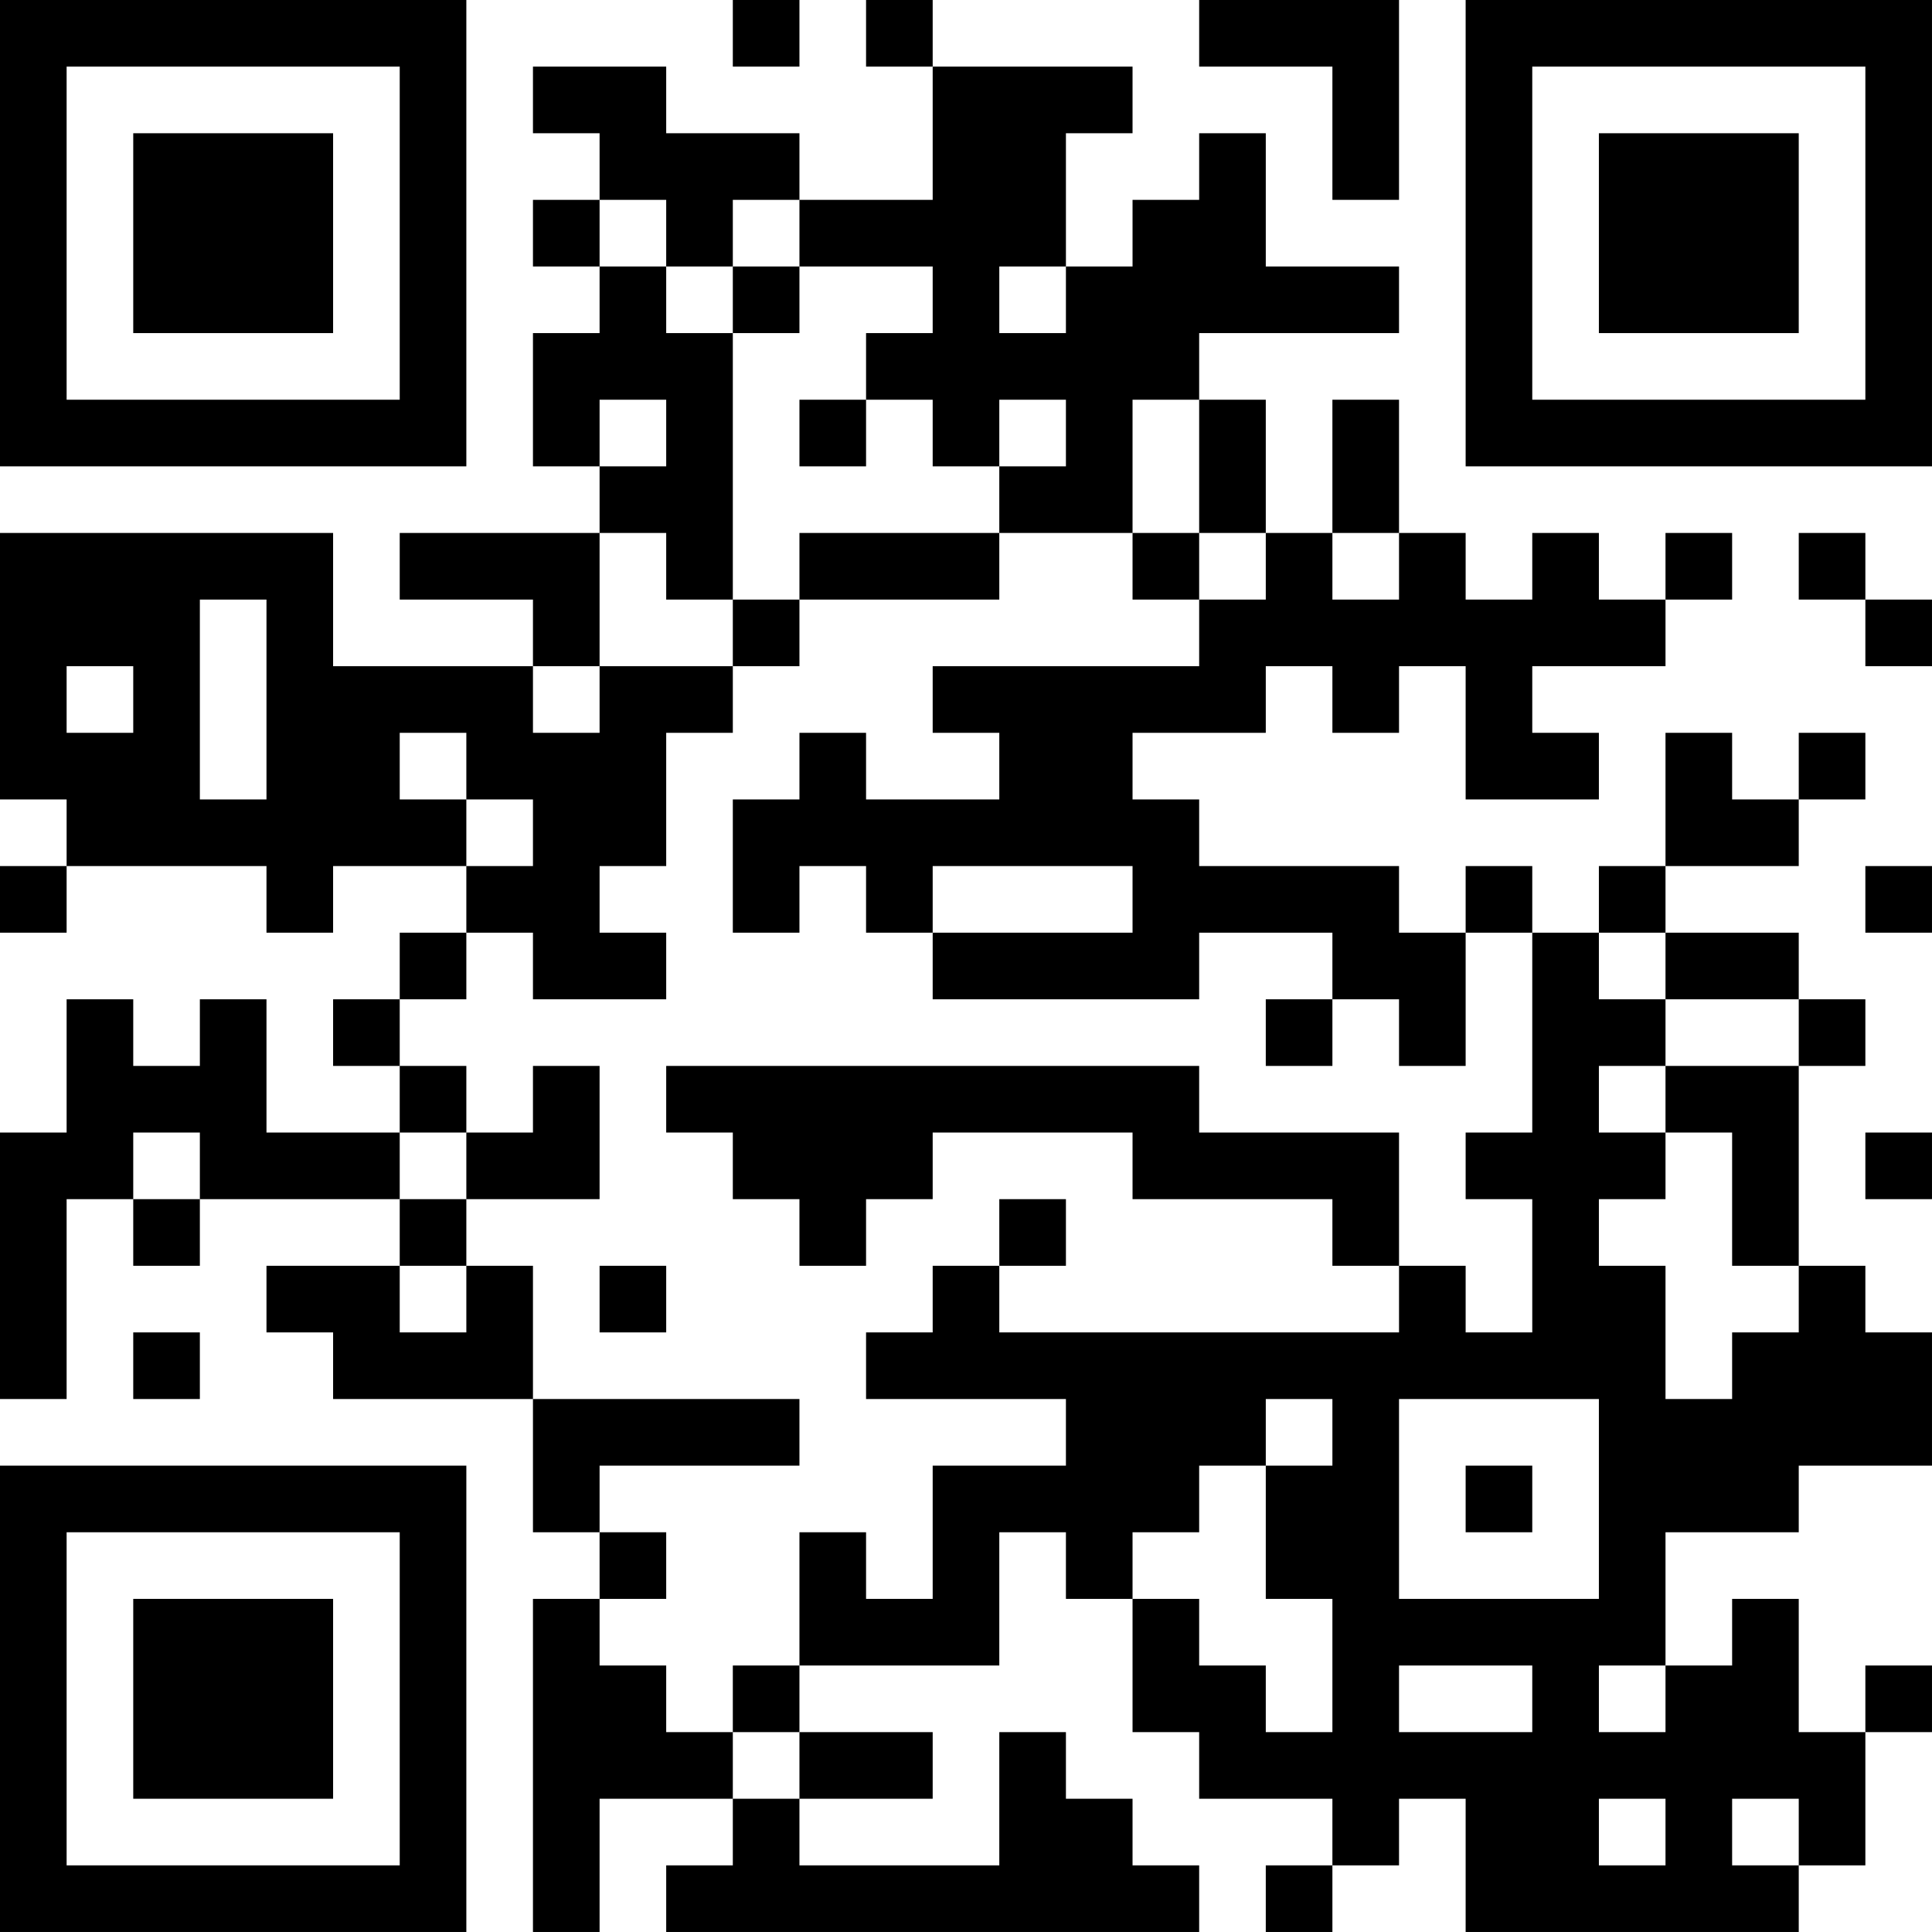 <?xml version="1.0" encoding="UTF-8"?>
<svg xmlns="http://www.w3.org/2000/svg" version="1.1" width="400" height="400" viewBox="0 0 400 400"><rect x="0" y="0" width="400" height="400" fill="#ffffff"/><g transform="scale(13.793)"><g transform="translate(0,0)"><path fill-rule="evenodd" d="M11 0L11 1L12 1L12 0ZM13 0L13 1L14 1L14 3L12 3L12 2L10 2L10 1L8 1L8 2L9 2L9 3L8 3L8 4L9 4L9 5L8 5L8 7L9 7L9 8L6 8L6 9L8 9L8 10L5 10L5 8L0 8L0 12L1 12L1 13L0 13L0 14L1 14L1 13L4 13L4 14L5 14L5 13L7 13L7 14L6 14L6 15L5 15L5 16L6 16L6 17L4 17L4 15L3 15L3 16L2 16L2 15L1 15L1 17L0 17L0 21L1 21L1 18L2 18L2 19L3 19L3 18L6 18L6 19L4 19L4 20L5 20L5 21L8 21L8 23L9 23L9 24L8 24L8 29L9 29L9 27L11 27L11 28L10 28L10 29L18 29L18 28L17 28L17 27L16 27L16 26L15 26L15 28L12 28L12 27L14 27L14 26L12 26L12 25L15 25L15 23L16 23L16 24L17 24L17 26L18 26L18 27L20 27L20 28L19 28L19 29L20 29L20 28L21 28L21 27L22 27L22 29L27 29L27 28L28 28L28 26L29 26L29 25L28 25L28 26L27 26L27 24L26 24L26 25L25 25L25 23L27 23L27 22L29 22L29 20L28 20L28 19L27 19L27 16L28 16L28 15L27 15L27 14L25 14L25 13L27 13L27 12L28 12L28 11L27 11L27 12L26 12L26 11L25 11L25 13L24 13L24 14L23 14L23 13L22 13L22 14L21 14L21 13L18 13L18 12L17 12L17 11L19 11L19 10L20 10L20 11L21 11L21 10L22 10L22 12L24 12L24 11L23 11L23 10L25 10L25 9L26 9L26 8L25 8L25 9L24 9L24 8L23 8L23 9L22 9L22 8L21 8L21 6L20 6L20 8L19 8L19 6L18 6L18 5L21 5L21 4L19 4L19 2L18 2L18 3L17 3L17 4L16 4L16 2L17 2L17 1L14 1L14 0ZM18 0L18 1L20 1L20 3L21 3L21 0ZM9 3L9 4L10 4L10 5L11 5L11 9L10 9L10 8L9 8L9 10L8 10L8 11L9 11L9 10L11 10L11 11L10 11L10 13L9 13L9 14L10 14L10 15L8 15L8 14L7 14L7 15L6 15L6 16L7 16L7 17L6 17L6 18L7 18L7 19L6 19L6 20L7 20L7 19L8 19L8 21L12 21L12 22L9 22L9 23L10 23L10 24L9 24L9 25L10 25L10 26L11 26L11 27L12 27L12 26L11 26L11 25L12 25L12 23L13 23L13 24L14 24L14 22L16 22L16 21L13 21L13 20L14 20L14 19L15 19L15 20L21 20L21 19L22 19L22 20L23 20L23 18L22 18L22 17L23 17L23 14L22 14L22 16L21 16L21 15L20 15L20 14L18 14L18 15L14 15L14 14L17 14L17 13L14 13L14 14L13 14L13 13L12 13L12 14L11 14L11 12L12 12L12 11L13 11L13 12L15 12L15 11L14 11L14 10L18 10L18 9L19 9L19 8L18 8L18 6L17 6L17 8L15 8L15 7L16 7L16 6L15 6L15 7L14 7L14 6L13 6L13 5L14 5L14 4L12 4L12 3L11 3L11 4L10 4L10 3ZM11 4L11 5L12 5L12 4ZM15 4L15 5L16 5L16 4ZM9 6L9 7L10 7L10 6ZM12 6L12 7L13 7L13 6ZM12 8L12 9L11 9L11 10L12 10L12 9L15 9L15 8ZM17 8L17 9L18 9L18 8ZM20 8L20 9L21 9L21 8ZM27 8L27 9L28 9L28 10L29 10L29 9L28 9L28 8ZM3 9L3 12L4 12L4 9ZM1 10L1 11L2 11L2 10ZM6 11L6 12L7 12L7 13L8 13L8 12L7 12L7 11ZM28 13L28 14L29 14L29 13ZM24 14L24 15L25 15L25 16L24 16L24 17L25 17L25 18L24 18L24 19L25 19L25 21L26 21L26 20L27 20L27 19L26 19L26 17L25 17L25 16L27 16L27 15L25 15L25 14ZM19 15L19 16L20 16L20 15ZM8 16L8 17L7 17L7 18L9 18L9 16ZM10 16L10 17L11 17L11 18L12 18L12 19L13 19L13 18L14 18L14 17L17 17L17 18L20 18L20 19L21 19L21 17L18 17L18 16ZM2 17L2 18L3 18L3 17ZM28 17L28 18L29 18L29 17ZM15 18L15 19L16 19L16 18ZM9 19L9 20L10 20L10 19ZM2 20L2 21L3 21L3 20ZM19 21L19 22L18 22L18 23L17 23L17 24L18 24L18 25L19 25L19 26L20 26L20 24L19 24L19 22L20 22L20 21ZM21 21L21 24L24 24L24 21ZM22 22L22 23L23 23L23 22ZM21 25L21 26L23 26L23 25ZM24 25L24 26L25 26L25 25ZM24 27L24 28L25 28L25 27ZM26 27L26 28L27 28L27 27ZM0 0L0 7L7 7L7 0ZM1 1L1 6L6 6L6 1ZM2 2L2 5L5 5L5 2ZM22 0L22 7L29 7L29 0ZM23 1L23 6L28 6L28 1ZM24 2L24 5L27 5L27 2ZM0 22L0 29L7 29L7 22ZM1 23L1 28L6 28L6 23ZM2 24L2 27L5 27L5 24Z" fill="#000000"/></g></g></svg>
